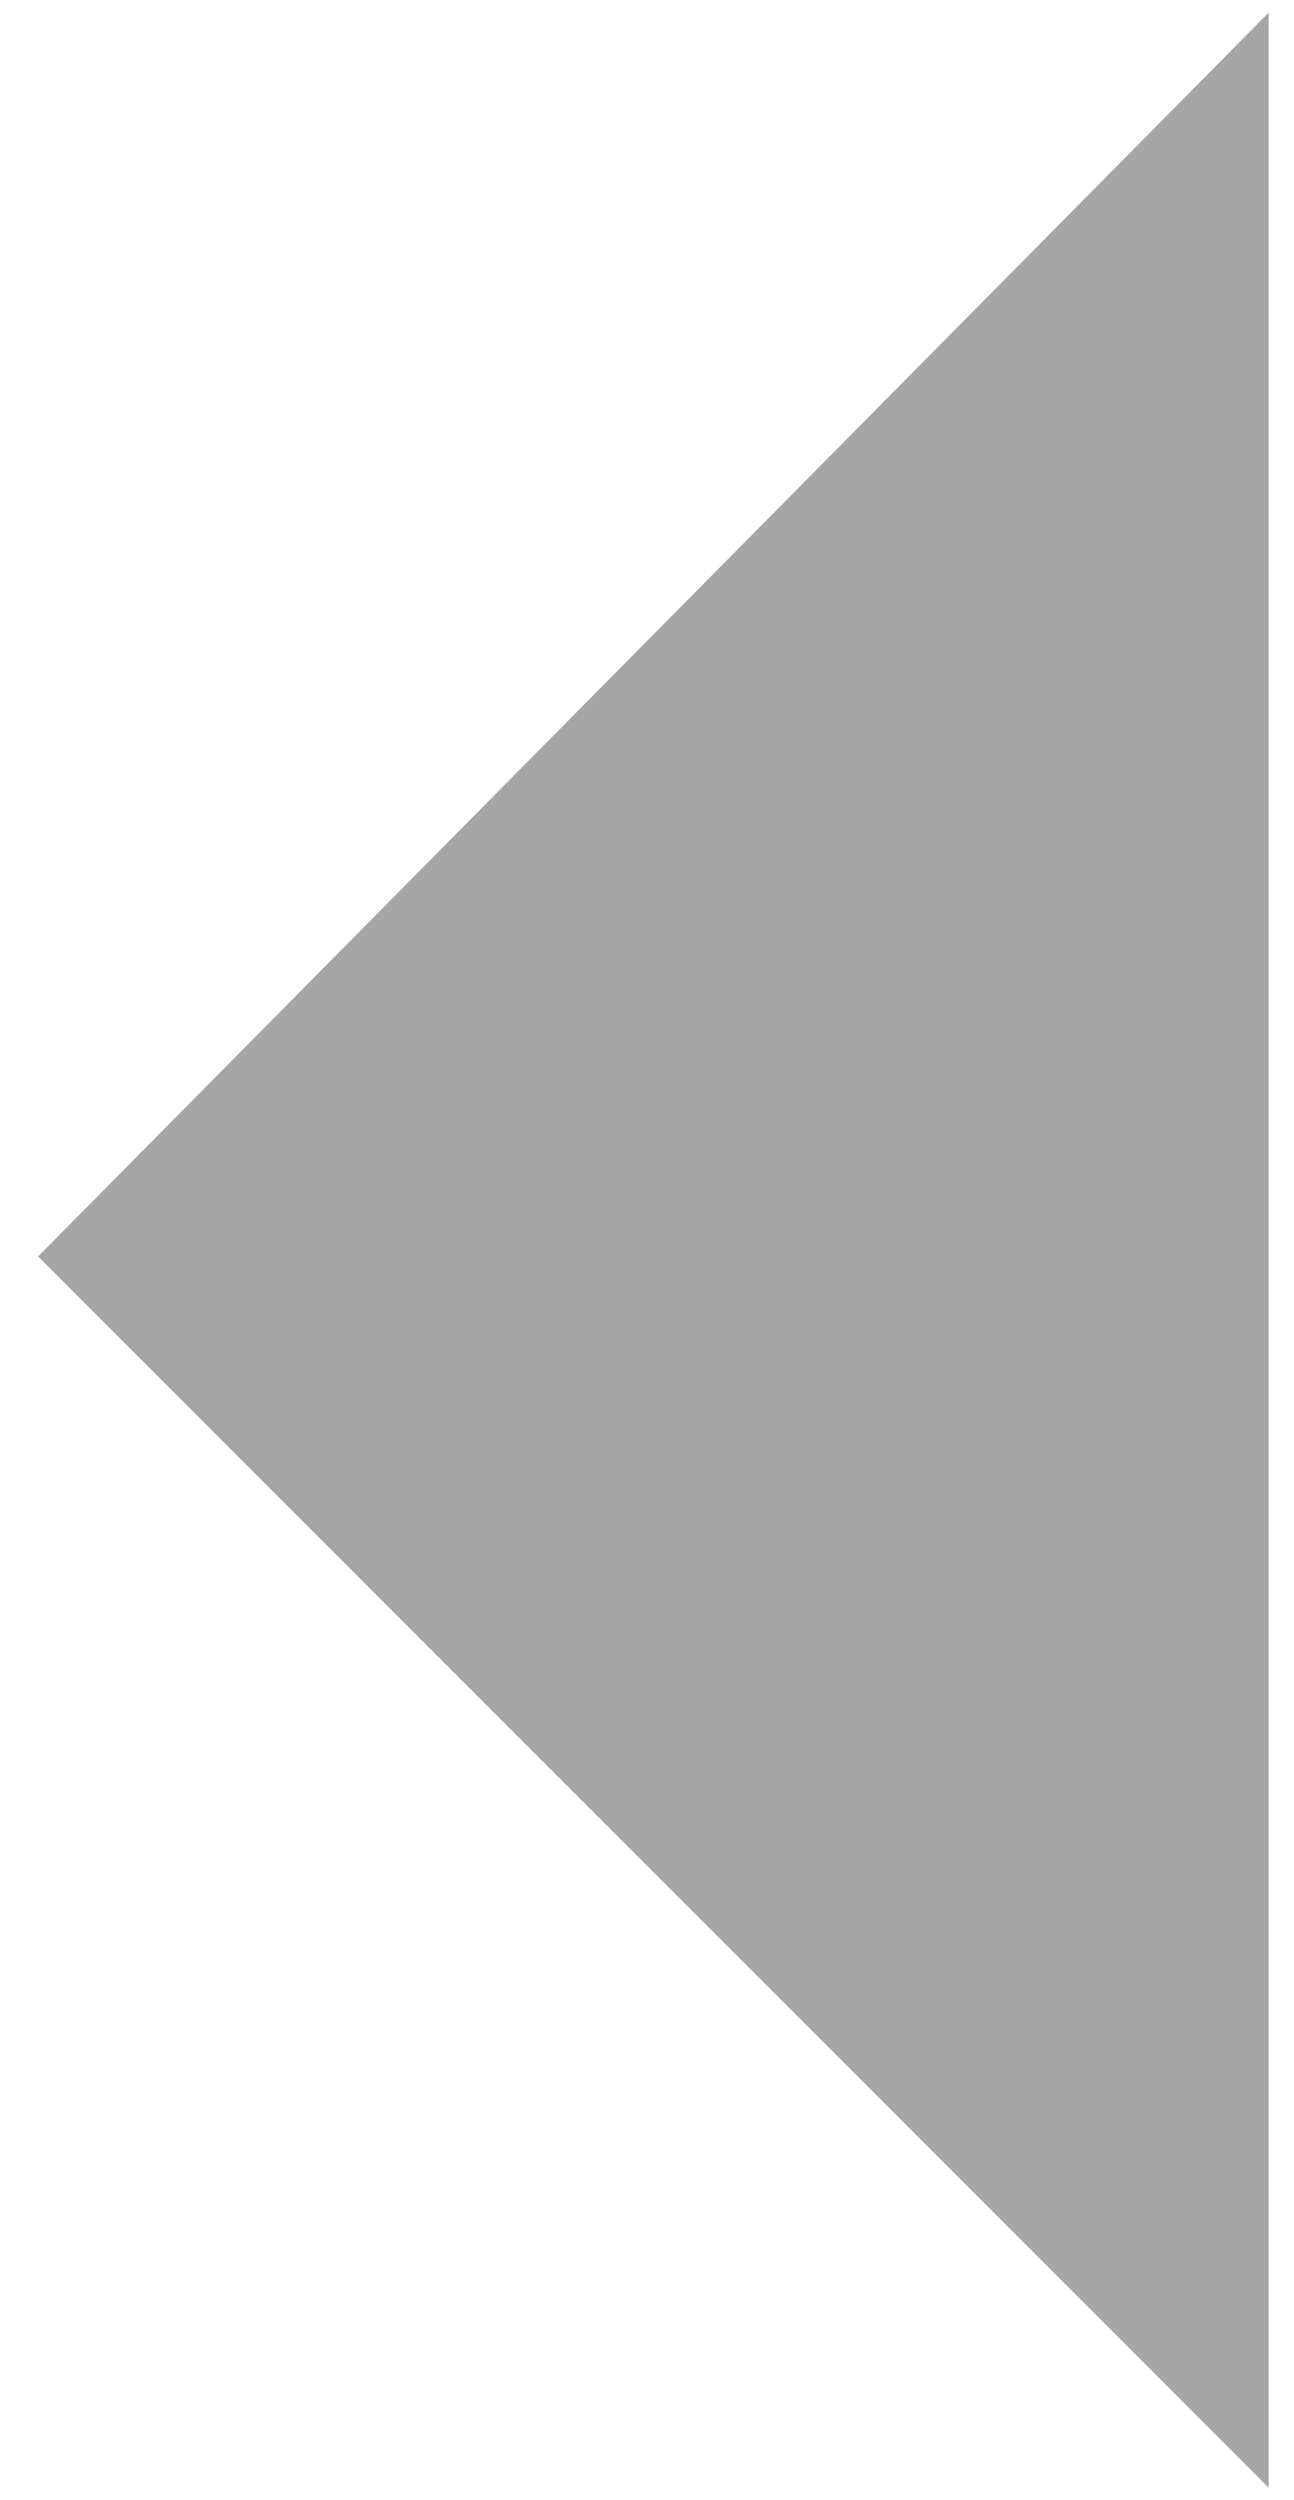 <?xml version="1.0" encoding="utf-8"?>
<!-- Generator: Adobe Illustrator 22.0.0, SVG Export Plug-In . SVG Version: 6.00 Build 0)  -->
<svg version="1.1" id="Vrstva_1" xmlns="http://www.w3.org/2000/svg" xmlns:xlink="http://www.w3.org/1999/xlink" x="0px" y="0px"
	 viewBox="0 0 10.2 19.7" style="enable-background:new 0 0 10.2 19.7;" xml:space="preserve">
<style type="text/css">
	.st0{fill:#A6A6A6;}
</style>
<polygon class="st0" points="10,0.1 0.3,9.9 10,19.6 "/>
</svg>
